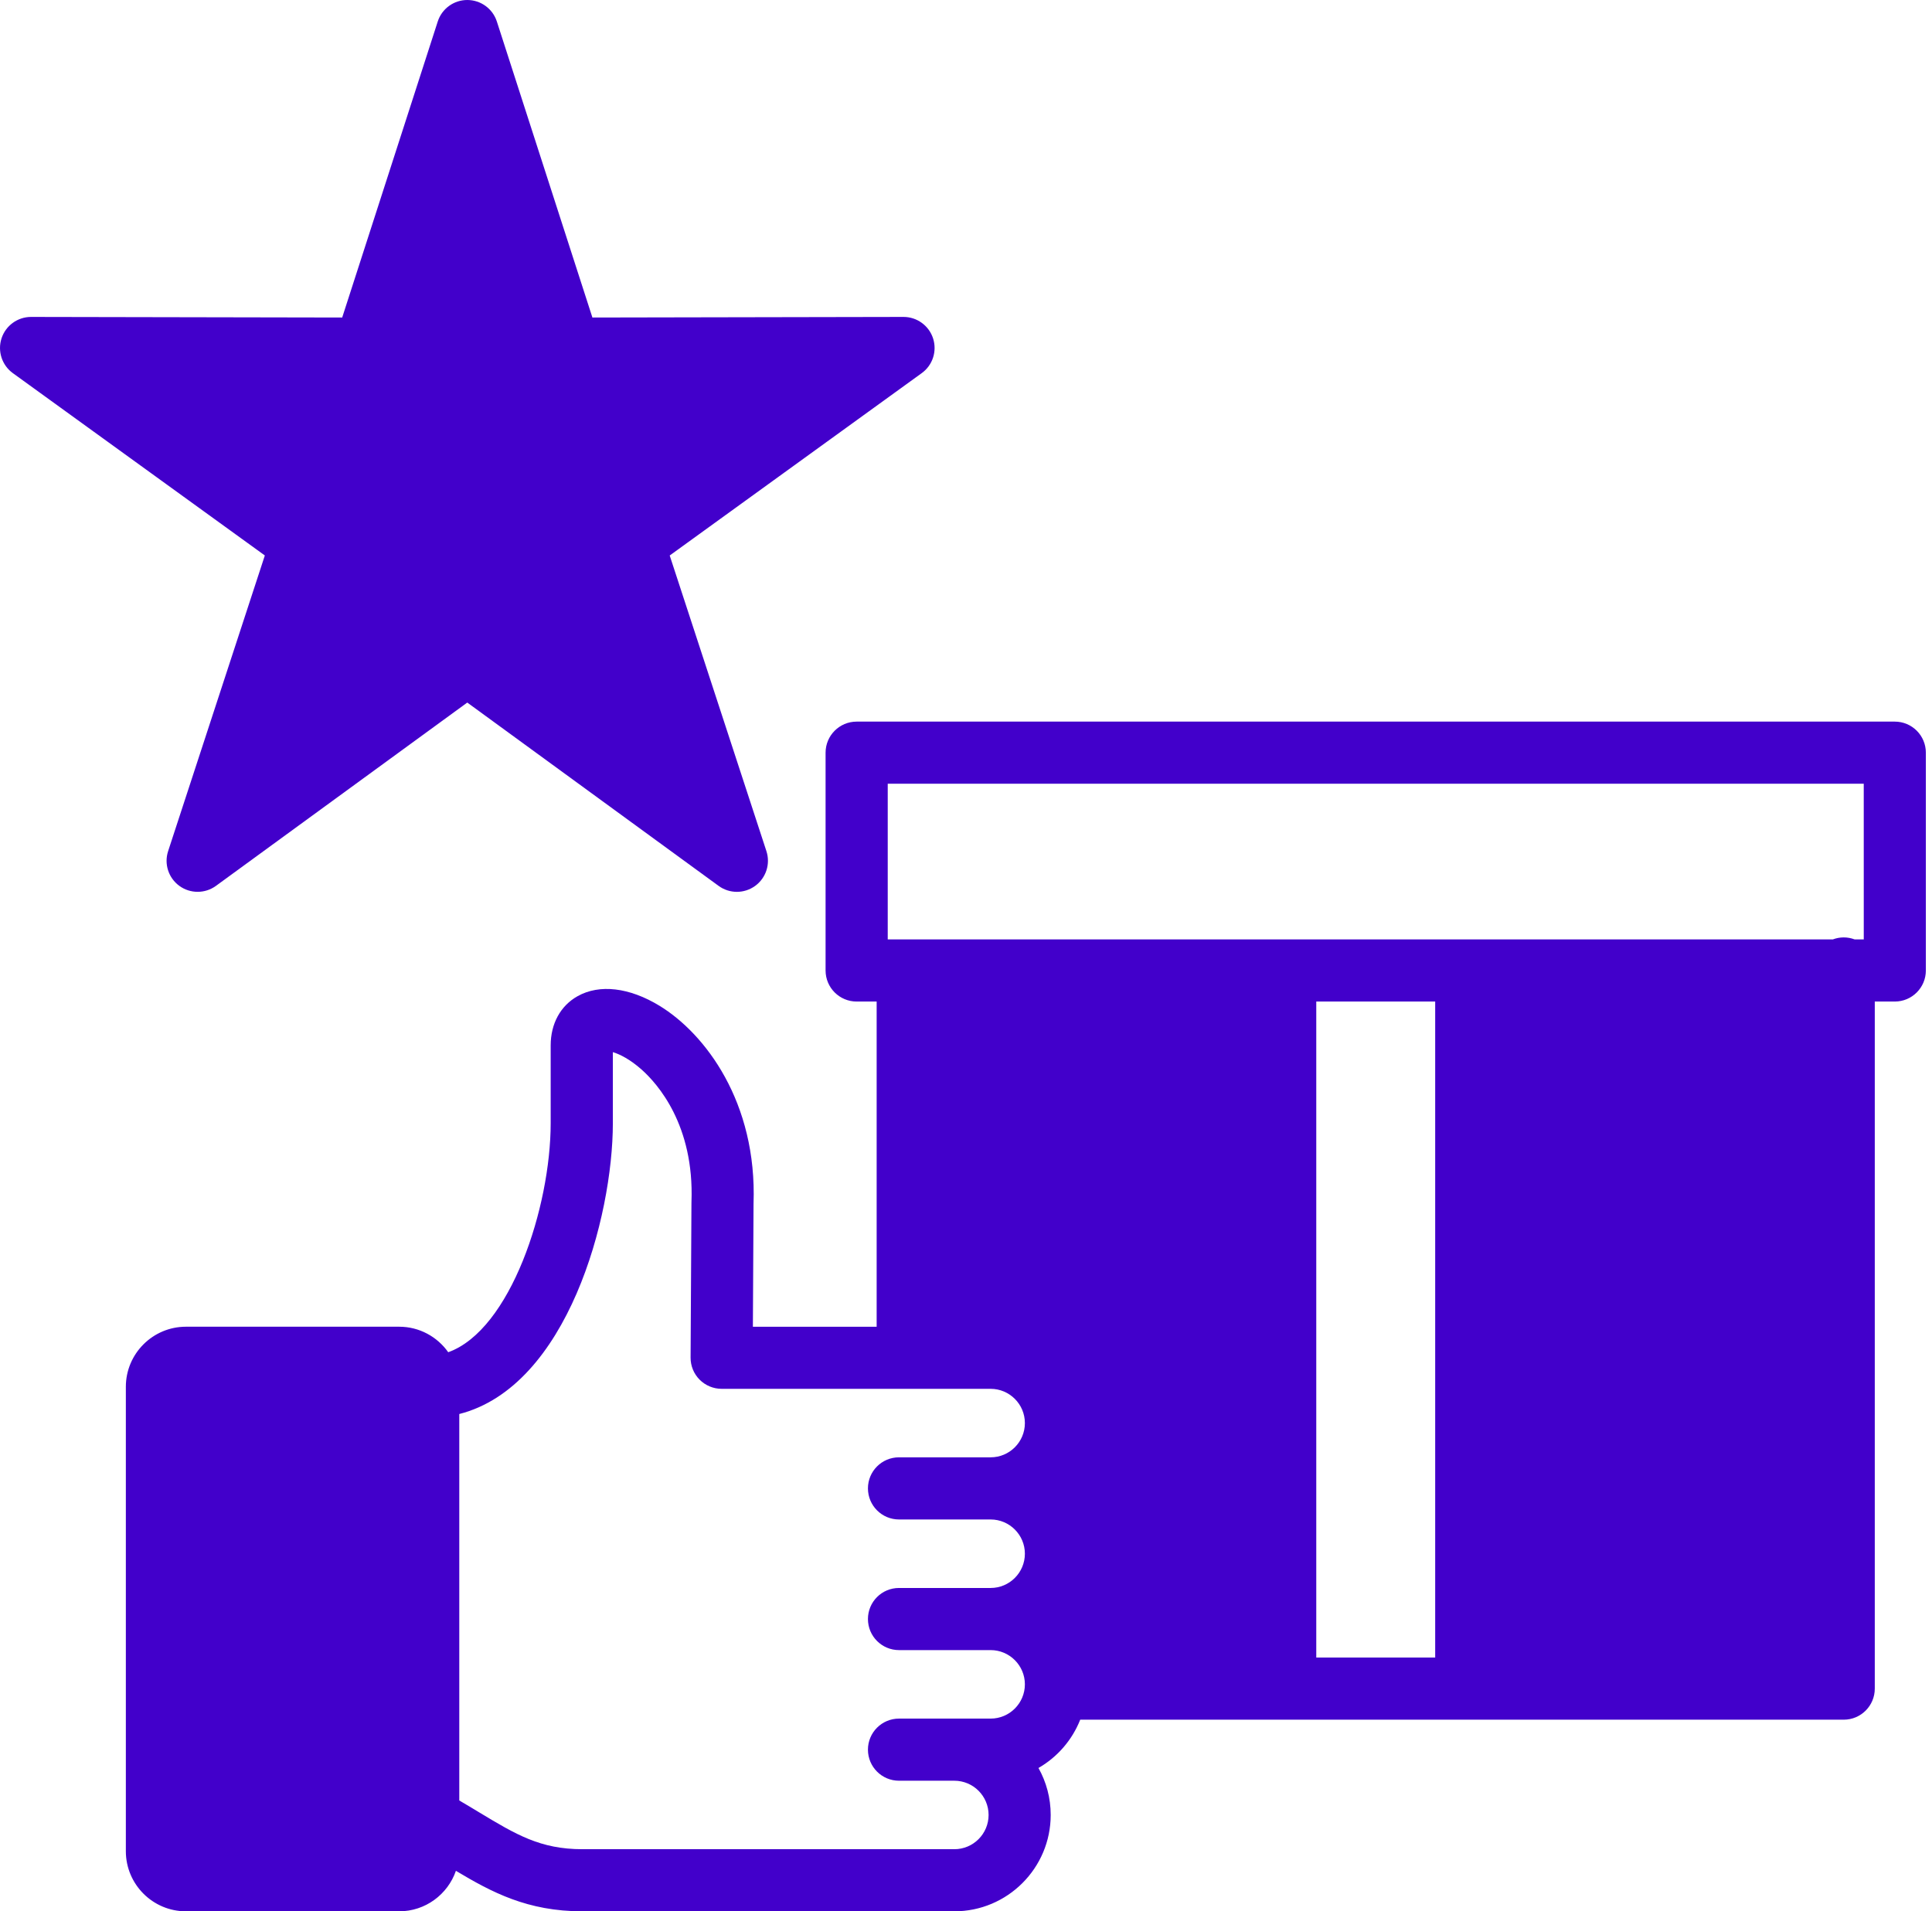 <svg width="94" height="93" viewBox="0 0 94 93" fill="none" xmlns="http://www.w3.org/2000/svg">
<path d="M12.887 27.029L0.625 18.156C0.095 17.772 -0.128 17.089 0.074 16.465C0.276 15.843 0.857 15.421 1.511 15.421H1.514L16.649 15.45L21.298 1.047C21.499 0.422 22.08 0 22.736 0C23.391 0 23.973 0.423 24.174 1.047L28.823 15.45L43.958 15.421H43.961C44.615 15.421 45.195 15.842 45.398 16.465C45.6 17.089 45.378 17.772 44.846 18.156L32.584 27.029L37.289 41.414C37.493 42.037 37.271 42.721 36.741 43.106C36.476 43.298 36.164 43.395 35.853 43.395C35.541 43.395 35.227 43.298 34.962 43.104L22.735 34.185L10.507 43.104C9.977 43.49 9.258 43.491 8.728 43.106C8.197 42.721 7.976 42.037 8.18 41.414L12.885 27.029H12.887ZM93.701 36.624V47.221C93.701 48.056 93.025 48.733 92.189 48.733H91.216V82.165C91.216 82.999 90.54 83.676 89.705 83.676H52.557C52.164 84.67 51.443 85.499 50.526 86.026C50.905 86.702 51.121 87.482 51.121 88.311C51.121 90.897 49.018 93 46.432 93H28.335C25.665 93 23.93 92.075 22.182 91.03C21.786 92.174 20.699 93 19.421 93H9.047C7.435 93 6.123 91.688 6.123 90.076V67.479C6.123 65.867 7.435 64.555 9.047 64.555H19.421C20.406 64.555 21.278 65.046 21.808 65.796C24.841 64.711 26.793 58.732 26.793 54.648V50.867C26.793 49.811 27.27 48.938 28.102 48.472C29.169 47.873 30.624 48.045 32.093 48.942C34.313 50.299 36.84 53.634 36.663 58.571L36.631 64.556H42.653V48.733H41.68C40.845 48.733 40.168 48.057 40.168 47.221V36.624C40.168 35.789 40.844 35.112 41.68 35.112H92.189C93.024 35.112 93.701 35.788 93.701 36.624ZM42.229 72.421C42.229 71.587 42.905 70.91 43.74 70.91H48.199C49.118 70.91 49.865 70.162 49.865 69.244C49.865 68.325 49.117 67.577 48.199 67.577H35.112C34.709 67.577 34.324 67.417 34.04 67.132C33.756 66.847 33.598 66.46 33.6 66.059L33.642 58.532C33.642 58.516 33.642 58.5 33.643 58.483C33.783 54.745 31.995 52.736 31.219 52.045C30.65 51.539 30.143 51.291 29.818 51.194V54.648C29.818 59.232 27.604 67.463 22.346 68.803V87.607C22.683 87.803 23.002 87.996 23.314 88.185C25.105 89.264 26.288 89.978 28.336 89.978H46.433C47.352 89.978 48.099 89.231 48.099 88.312C48.099 87.394 47.352 86.646 46.433 86.646H43.74C42.906 86.646 42.229 85.97 42.229 85.134C42.229 84.299 42.905 83.623 43.74 83.623H48.199C49.118 83.623 49.865 82.875 49.865 81.956C49.865 81.038 49.117 80.29 48.199 80.29H43.74C42.906 80.29 42.229 79.614 42.229 78.778C42.229 77.943 42.905 77.267 43.74 77.267H48.199C49.118 77.267 49.865 76.519 49.865 75.6C49.865 74.682 49.117 73.934 48.199 73.934H43.74C42.906 73.934 42.229 73.257 42.229 72.421ZM69.828 48.732H64.042V80.652H69.828V48.732ZM90.679 38.134H43.192V45.709H89.176C89.341 45.648 89.518 45.612 89.706 45.612C89.893 45.612 90.07 45.648 90.235 45.709H90.68L90.679 38.134Z" fill="#4200CB"/>
</svg>
